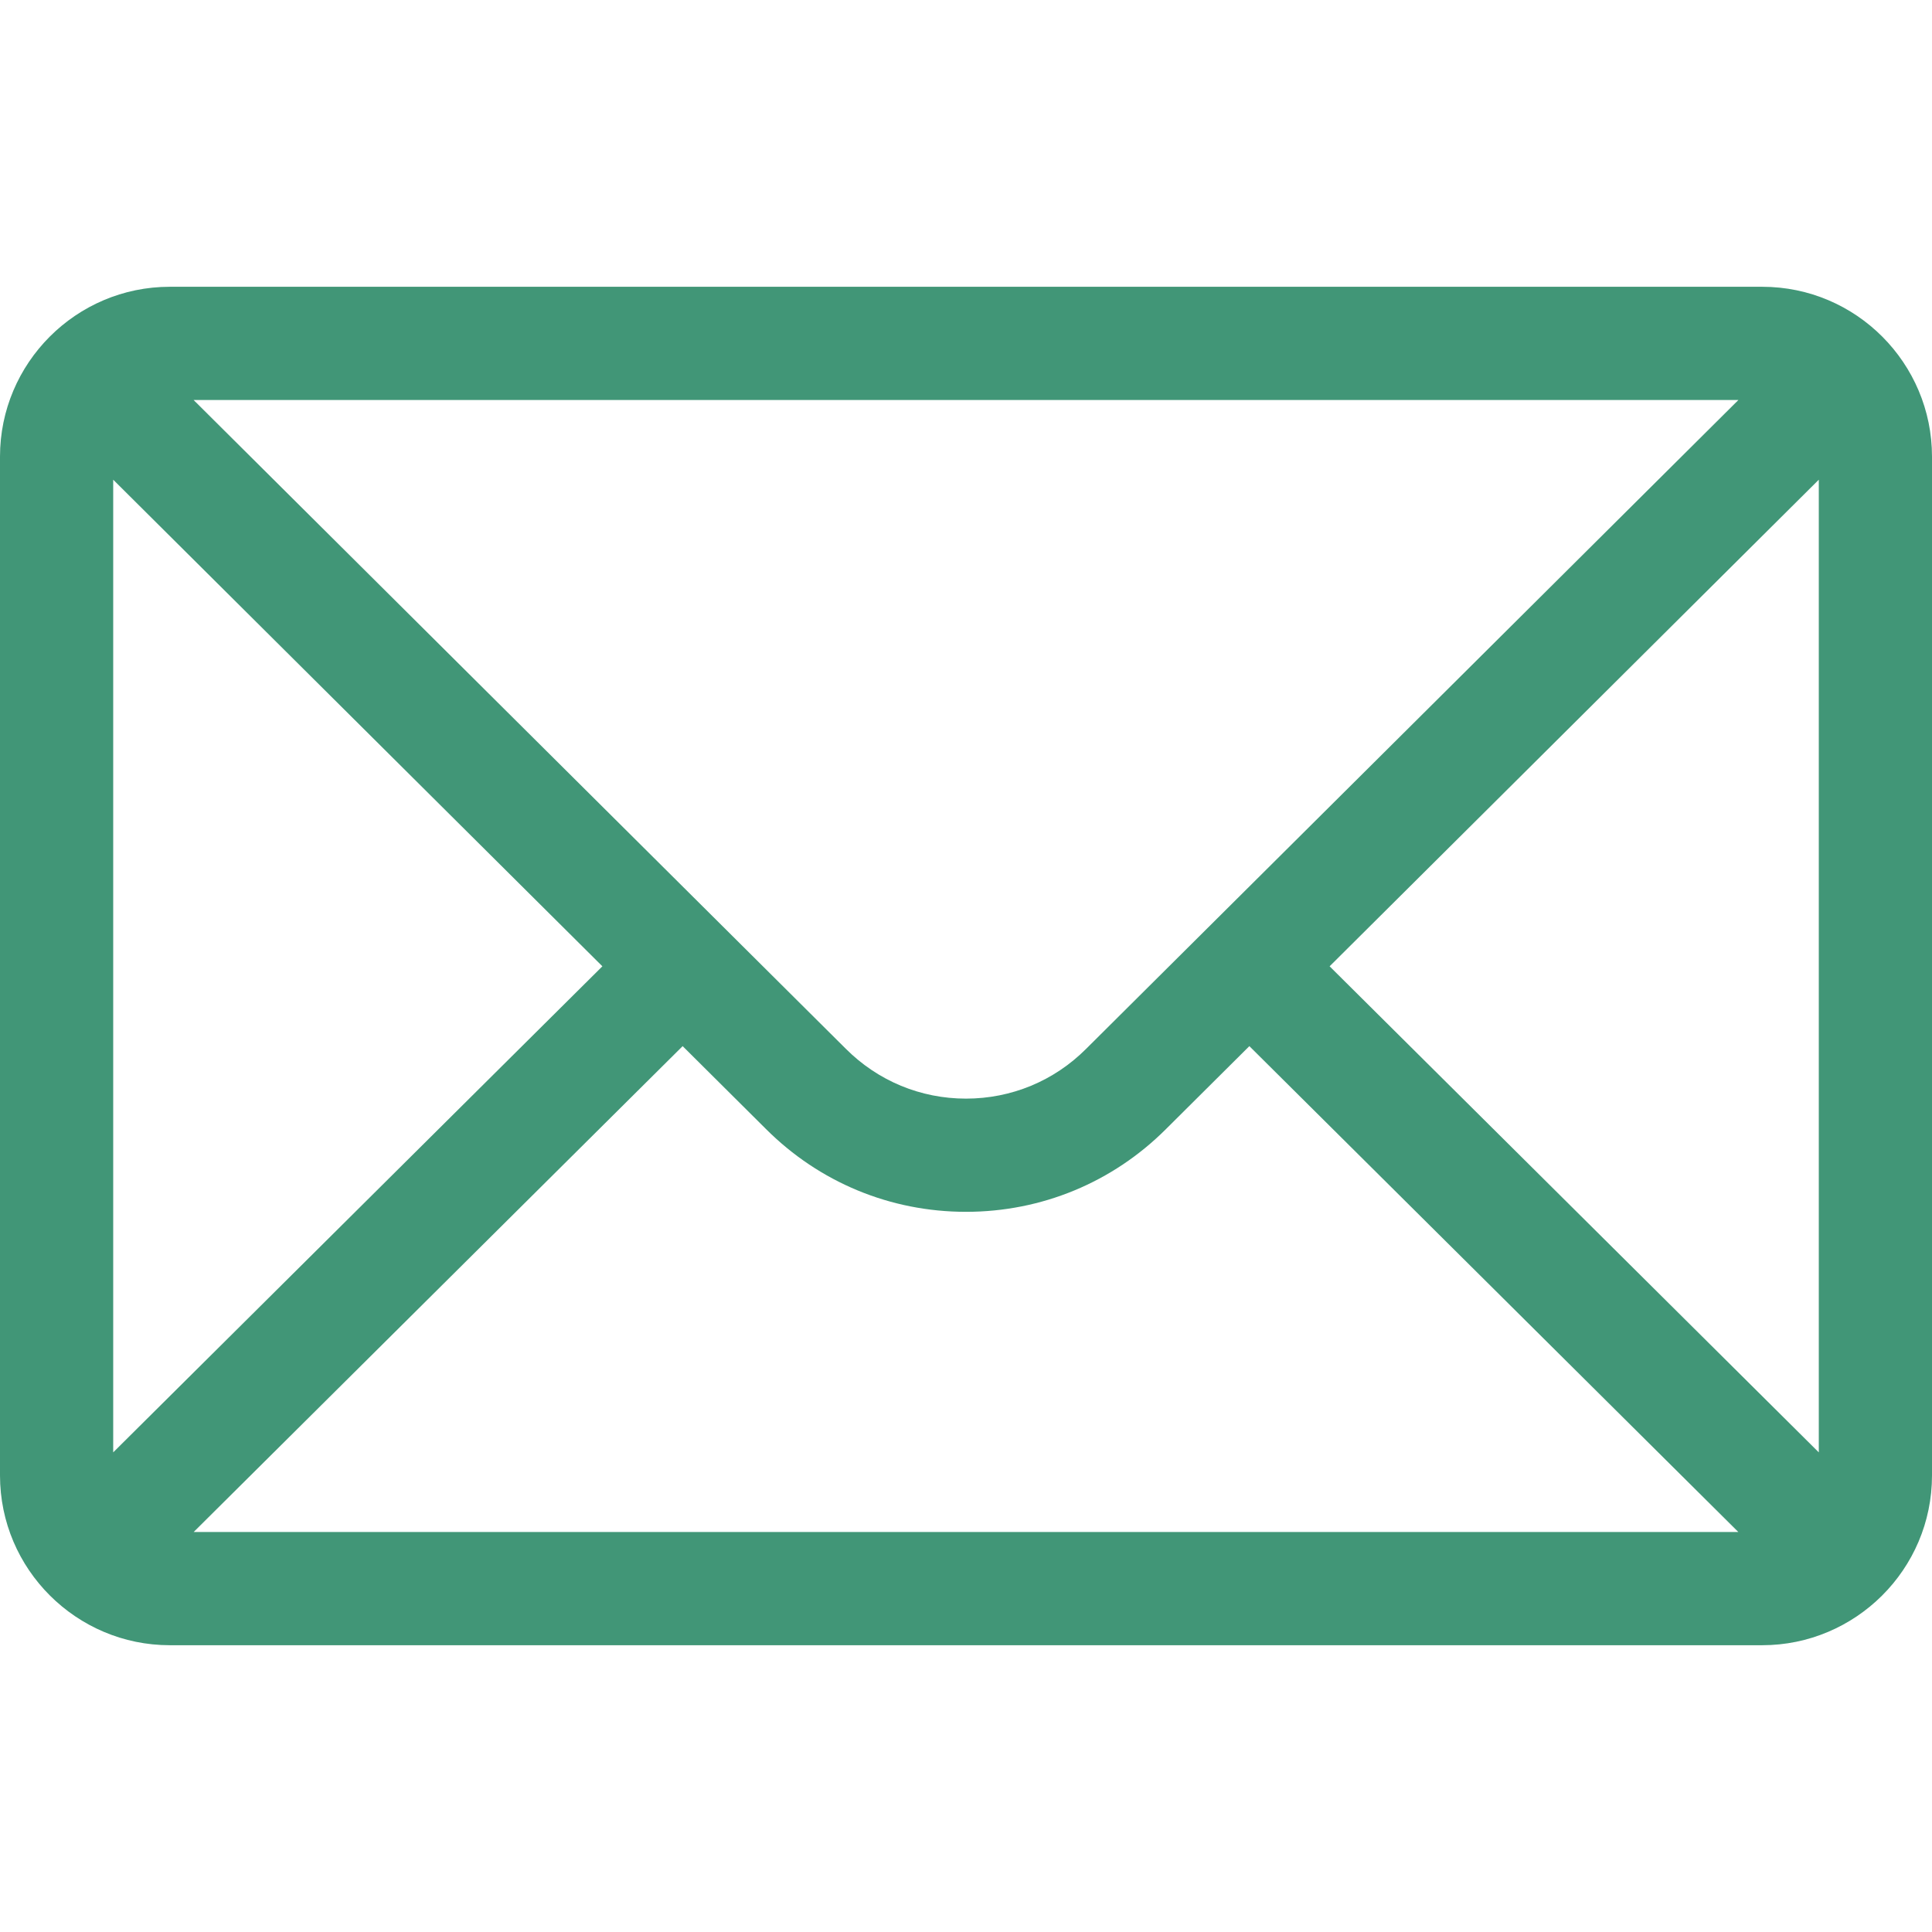 <?xml version="1.0" encoding="UTF-8"?> <svg xmlns="http://www.w3.org/2000/svg" width="280" height="280" viewBox="0 0 280 280" fill="none"> <path d="M255.391 41.562H24.609C11.012 41.562 0 52.643 0 66.172V213.828C0 227.437 11.093 238.438 24.609 238.438H255.391C268.874 238.438 280 227.484 280 213.828V66.172C280 52.667 269.031 41.562 255.391 41.562ZM251.944 57.969C246.916 62.97 160.389 149.042 157.402 152.013C152.753 156.662 146.573 159.221 140 159.221C133.427 159.221 127.247 156.661 122.583 151.998C120.574 149.999 35.002 64.878 28.056 57.969H251.944ZM16.406 210.489V69.522L87.302 140.044L16.406 210.489ZM28.066 222.031L98.934 151.614L110.998 163.614C118.745 171.361 129.044 175.627 140 175.627C150.956 175.627 161.255 171.361 168.987 163.629L181.066 151.614L251.934 222.031H28.066ZM263.594 210.489L192.698 140.044L263.594 69.522V210.489Z" fill="#419677"></path> </svg> 